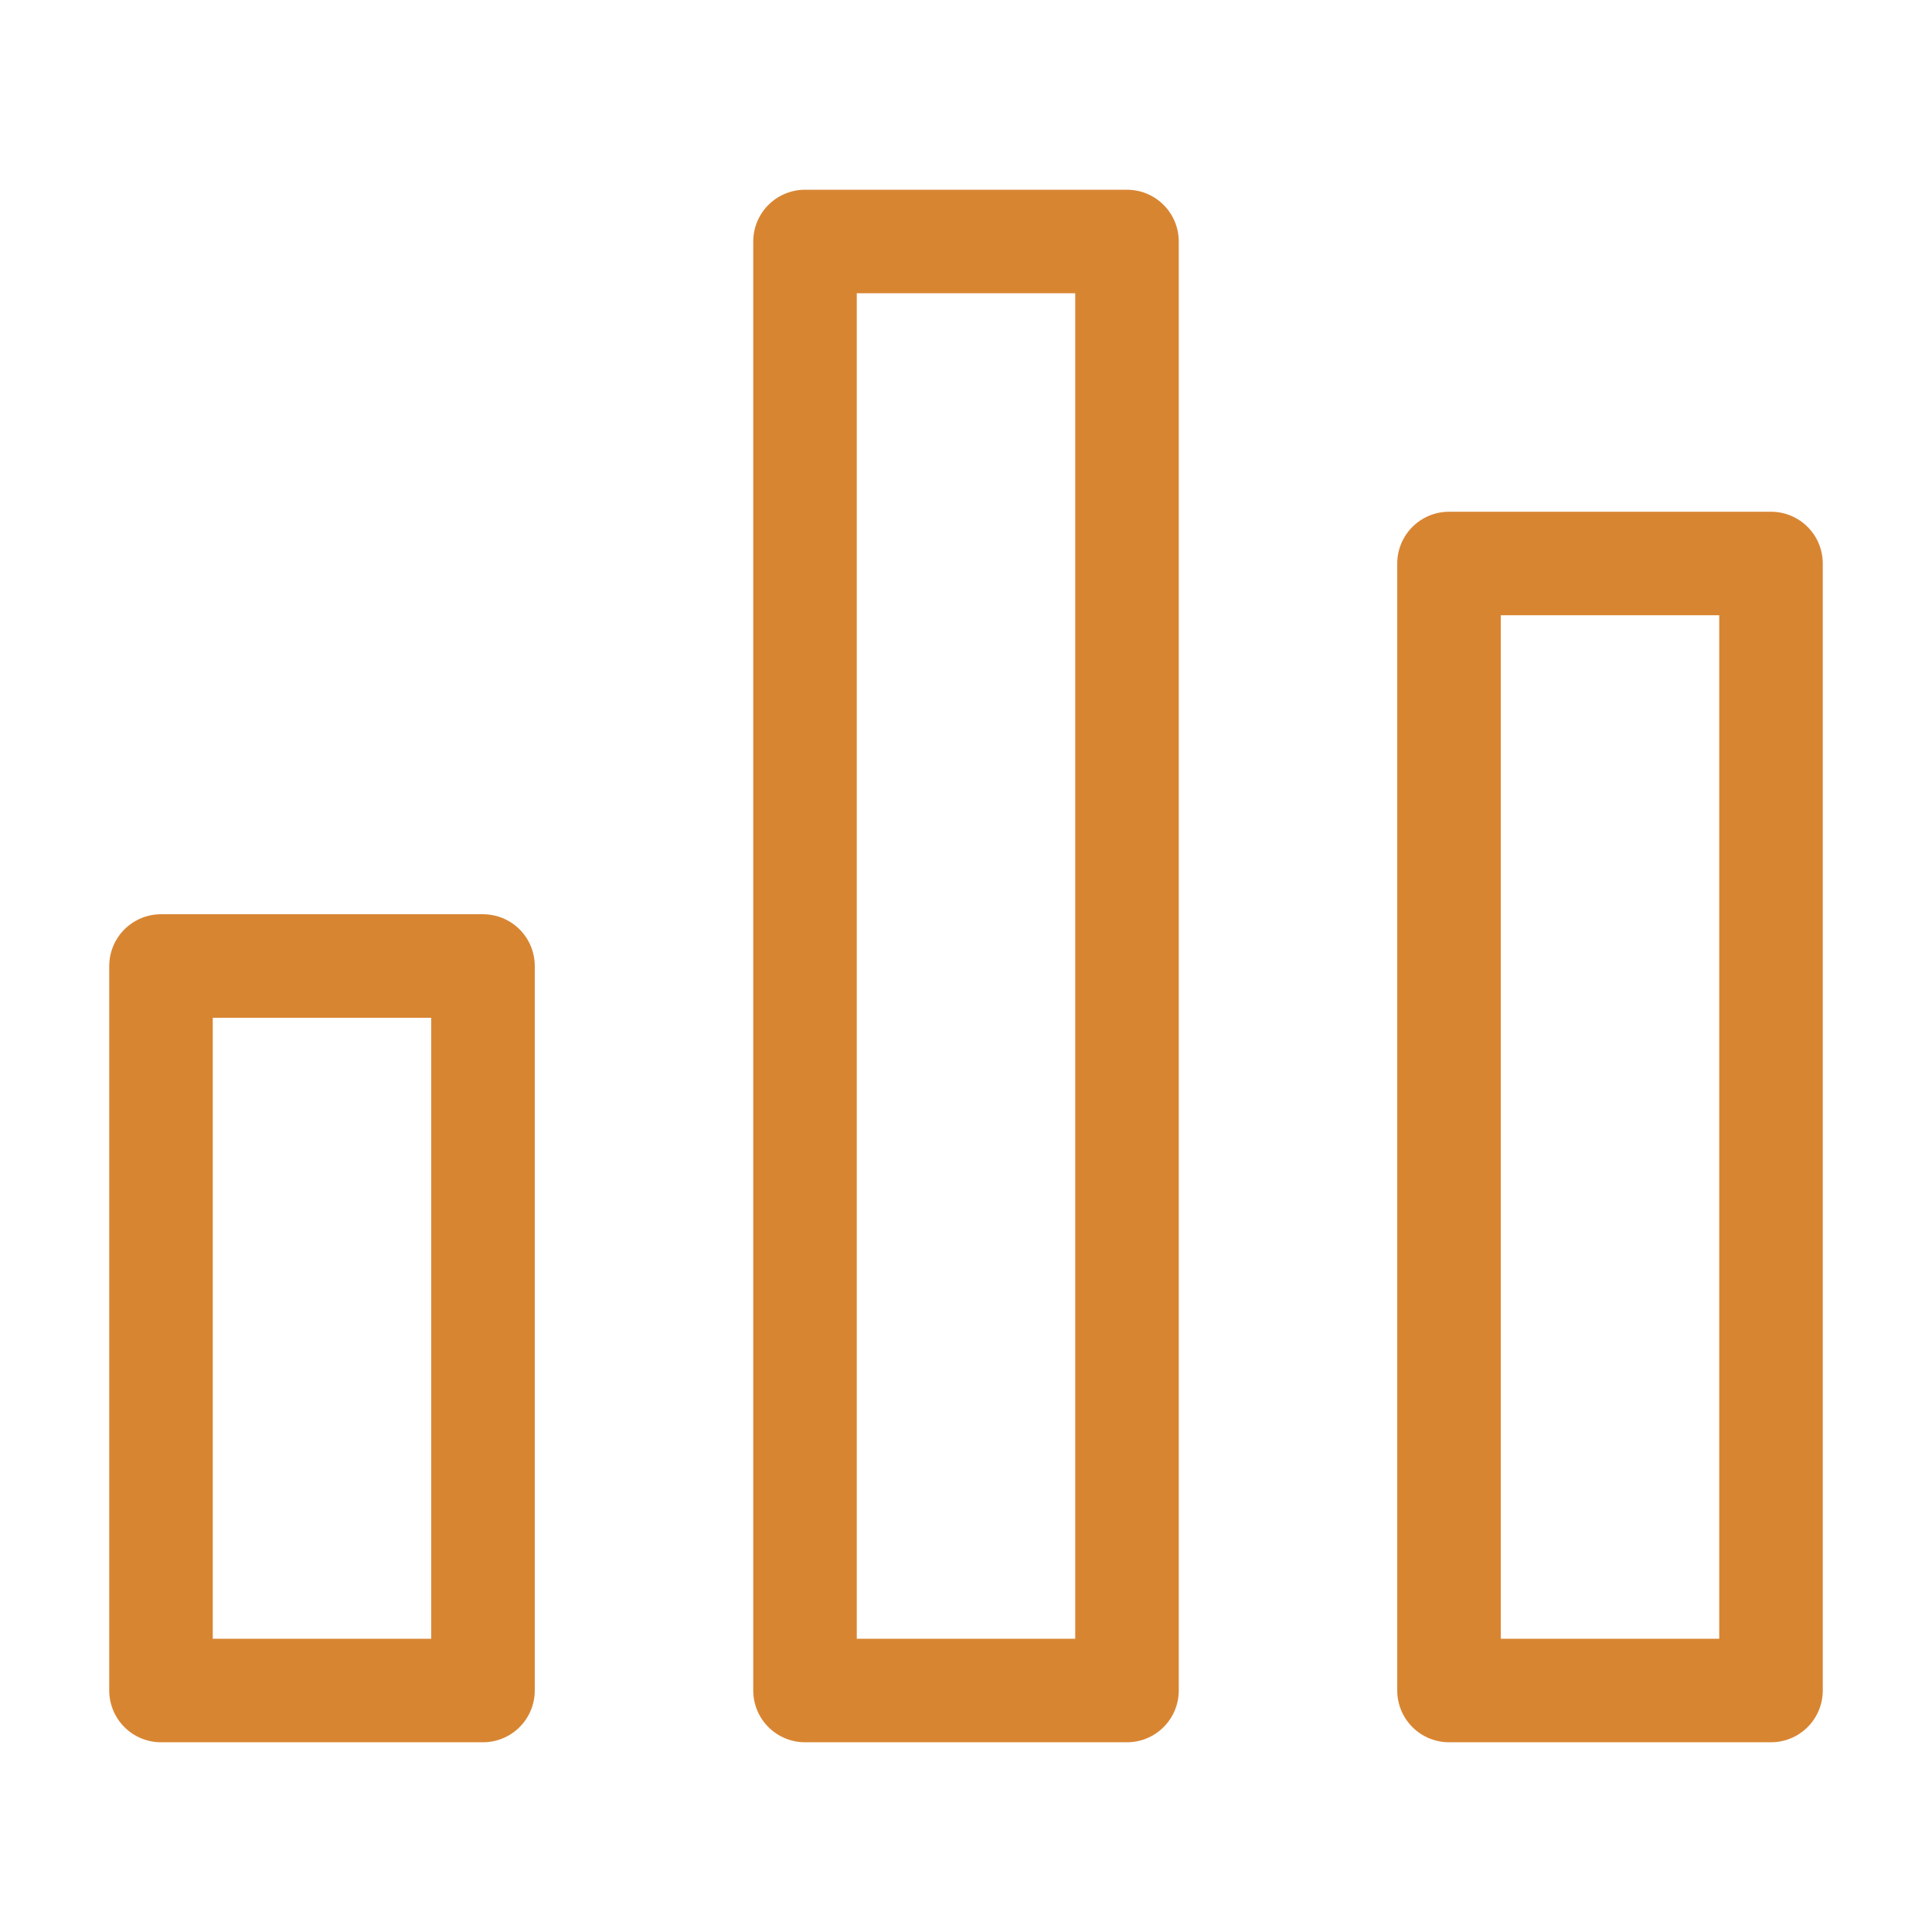 <svg role="img" xmlns="http://www.w3.org/2000/svg" width="56px" height="56px" viewBox="0 0 24 24" aria-labelledby="chartIconTitle" stroke="#d88532" stroke-width="1.286" stroke-linecap="round" stroke-linejoin="round" fill="none" color="#d88532"> <title id="chartIconTitle">Chart</title> <polygon points="2 12 2 21 6 21 6 12"/> <polygon points="18 7 18 21 22 21 22 7"/> <polygon points="10 3 10 21 14 21 14 3"/> </svg>